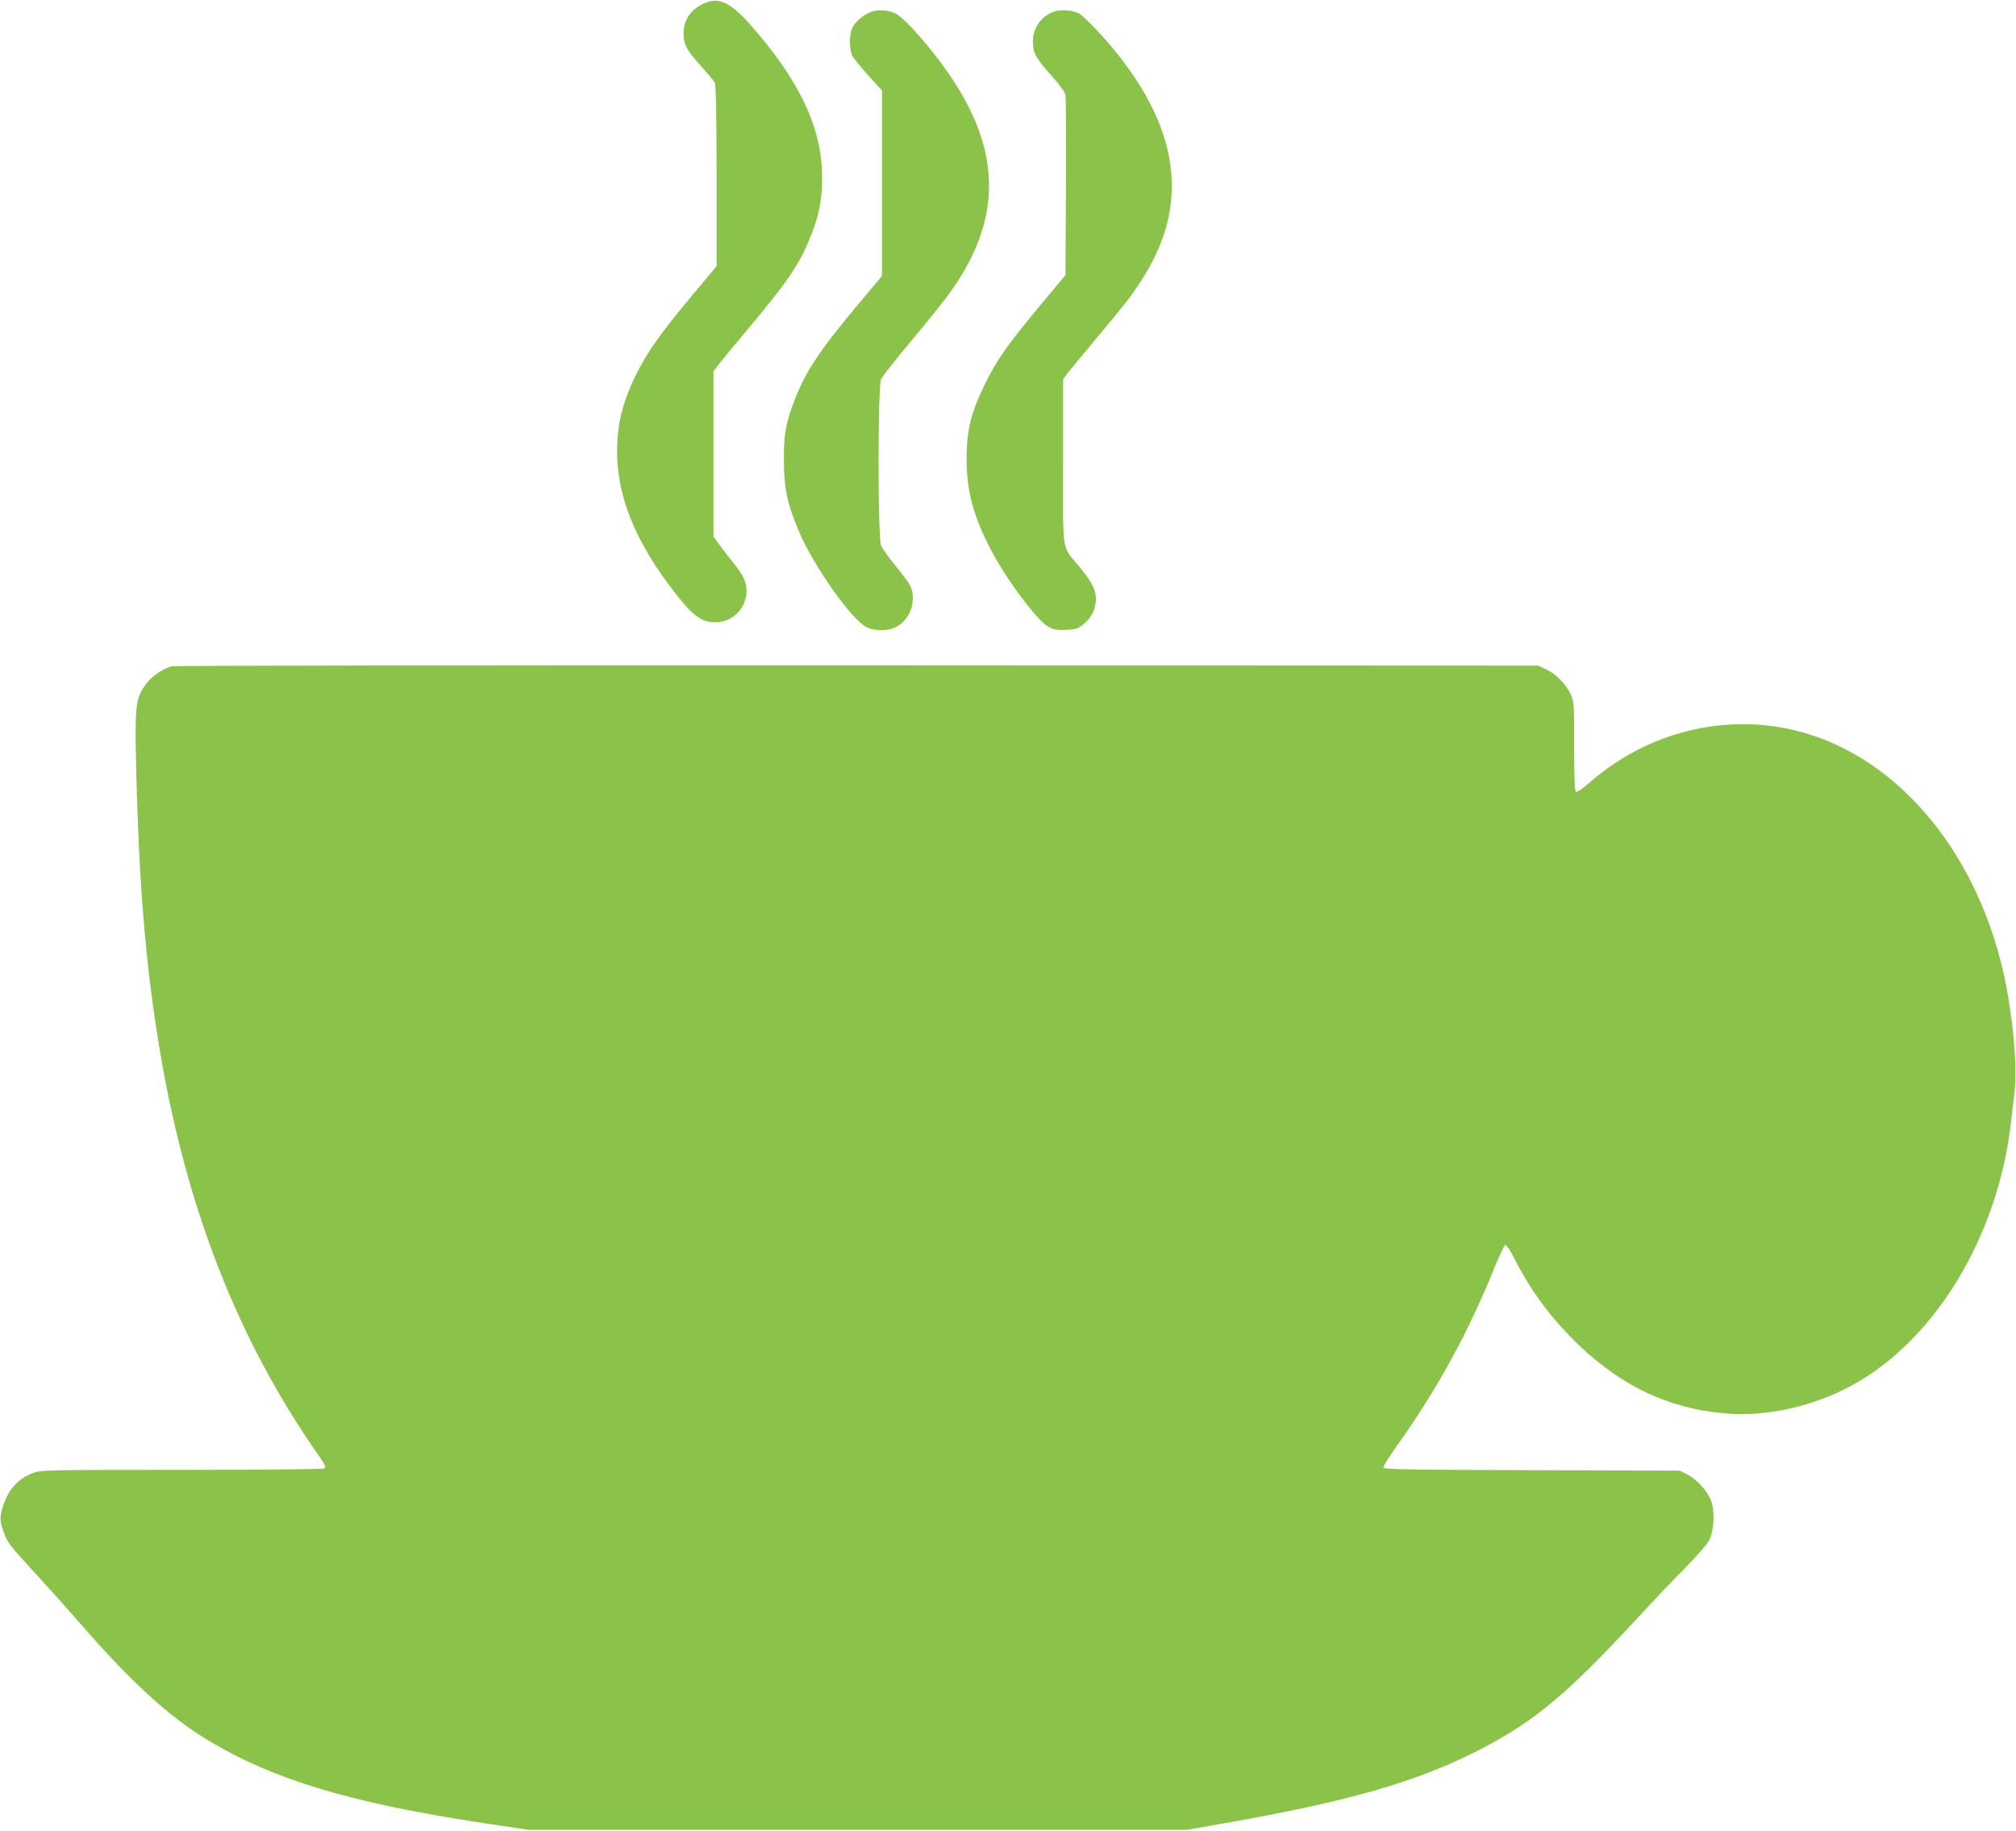 <?xml version="1.0" standalone="no"?>
<!DOCTYPE svg PUBLIC "-//W3C//DTD SVG 20010904//EN"
 "http://www.w3.org/TR/2001/REC-SVG-20010904/DTD/svg10.dtd">
<svg version="1.0" xmlns="http://www.w3.org/2000/svg"
 width="1280pt" height="1162pt" viewBox="0 0 1280 1162"
 preserveAspectRatio="xMidYMid meet">
<g transform="translate(0,1162) scale(0.1,-0.1)"
fill="#8bc34a" stroke="none">
<path d="M4486 11605 c-94 -36 -146 -106 -146 -197 0 -70 20 -107 111 -208 41
-45 79 -91 86 -103 9 -17 12 -164 13 -594 l0 -572 -161 -193 c-198 -236 -284
-360 -354 -503 -67 -135 -103 -259 -113 -384 -26 -311 77 -610 324 -942 143
-192 201 -239 294 -239 112 0 200 89 200 200 0 57 -21 100 -88 183 -32 40 -73
92 -90 116 l-32 44 0 525 0 525 27 36 c15 20 95 117 178 216 278 332 343 429
418 620 49 124 67 222 67 362 -1 313 -146 618 -463 974 -115 128 -188 165
-271 134z"/>
<path d="M5537 11547 c-48 -16 -102 -59 -124 -100 -22 -42 -22 -142 -1 -182 9
-17 55 -73 102 -125 l86 -95 0 -588 0 -588 -148 -177 c-242 -288 -335 -426
-403 -602 -60 -151 -73 -222 -72 -395 1 -176 21 -273 97 -452 93 -217 331
-554 426 -603 55 -28 142 -27 195 3 91 52 128 175 80 267 -7 14 -48 68 -90
120 -43 52 -83 109 -91 127 -21 48 -21 1009 0 1056 8 18 94 127 191 242 97
116 210 256 250 312 359 504 324 974 -113 1522 -103 129 -196 226 -235 245
-47 22 -106 27 -150 13z"/>
<path d="M6700 11549 c-86 -26 -143 -104 -142 -195 1 -71 18 -103 117 -213 54
-61 87 -106 90 -125 3 -17 5 -281 3 -586 l-3 -556 -158 -189 c-206 -248 -274
-344 -347 -490 -96 -193 -124 -308 -123 -495 1 -199 44 -359 154 -569 99 -189
290 -446 365 -489 33 -19 51 -22 111 -20 63 3 76 7 110 34 50 41 72 81 80 141
7 66 -16 119 -99 220 -121 148 -108 64 -108 669 l0 527 27 36 c15 20 95 117
178 216 194 233 212 255 275 349 142 212 210 414 210 626 0 273 -116 553 -351
845 -84 105 -207 233 -239 250 -37 19 -109 26 -150 14z"/>
<path d="M1090 7391 c-88 -27 -165 -95 -201 -176 -31 -69 -34 -168 -20 -630
20 -661 63 -1141 147 -1640 169 -1001 498 -1839 1010 -2568 38 -56 45 -70 33
-78 -8 -5 -392 -9 -906 -9 -846 0 -895 -1 -942 -19 -99 -37 -163 -111 -196
-225 -18 -66 -17 -84 15 -169 18 -48 47 -84 163 -210 78 -84 220 -242 316
-352 317 -365 564 -592 806 -738 418 -253 912 -402 1760 -530 l280 -42 2090 0
2090 0 240 42 c796 140 1229 265 1622 468 346 178 554 352 1005 840 97 105
232 247 301 316 69 70 135 146 148 170 31 60 38 178 15 247 -22 64 -88 139
-152 172 l-49 25 -938 3 c-771 2 -939 5 -943 16 -3 7 35 69 84 137 256 358
455 722 621 1133 31 77 62 141 68 143 7 3 31 -32 54 -78 93 -185 204 -343 349
-493 290 -301 601 -459 975 -496 305 -31 652 58 925 237 480 315 832 937 908
1608 6 50 16 138 23 197 15 137 0 354 -41 603 -137 816 -626 1462 -1260 1663
-477 151 -1005 36 -1395 -303 -41 -36 -81 -65 -88 -62 -9 3 -12 74 -12 288 0
270 -1 286 -22 331 -30 66 -95 132 -156 159 l-52 24 -4325 2 c-2379 1 -4336
-2 -4350 -6z"/>
</g>
</svg>
